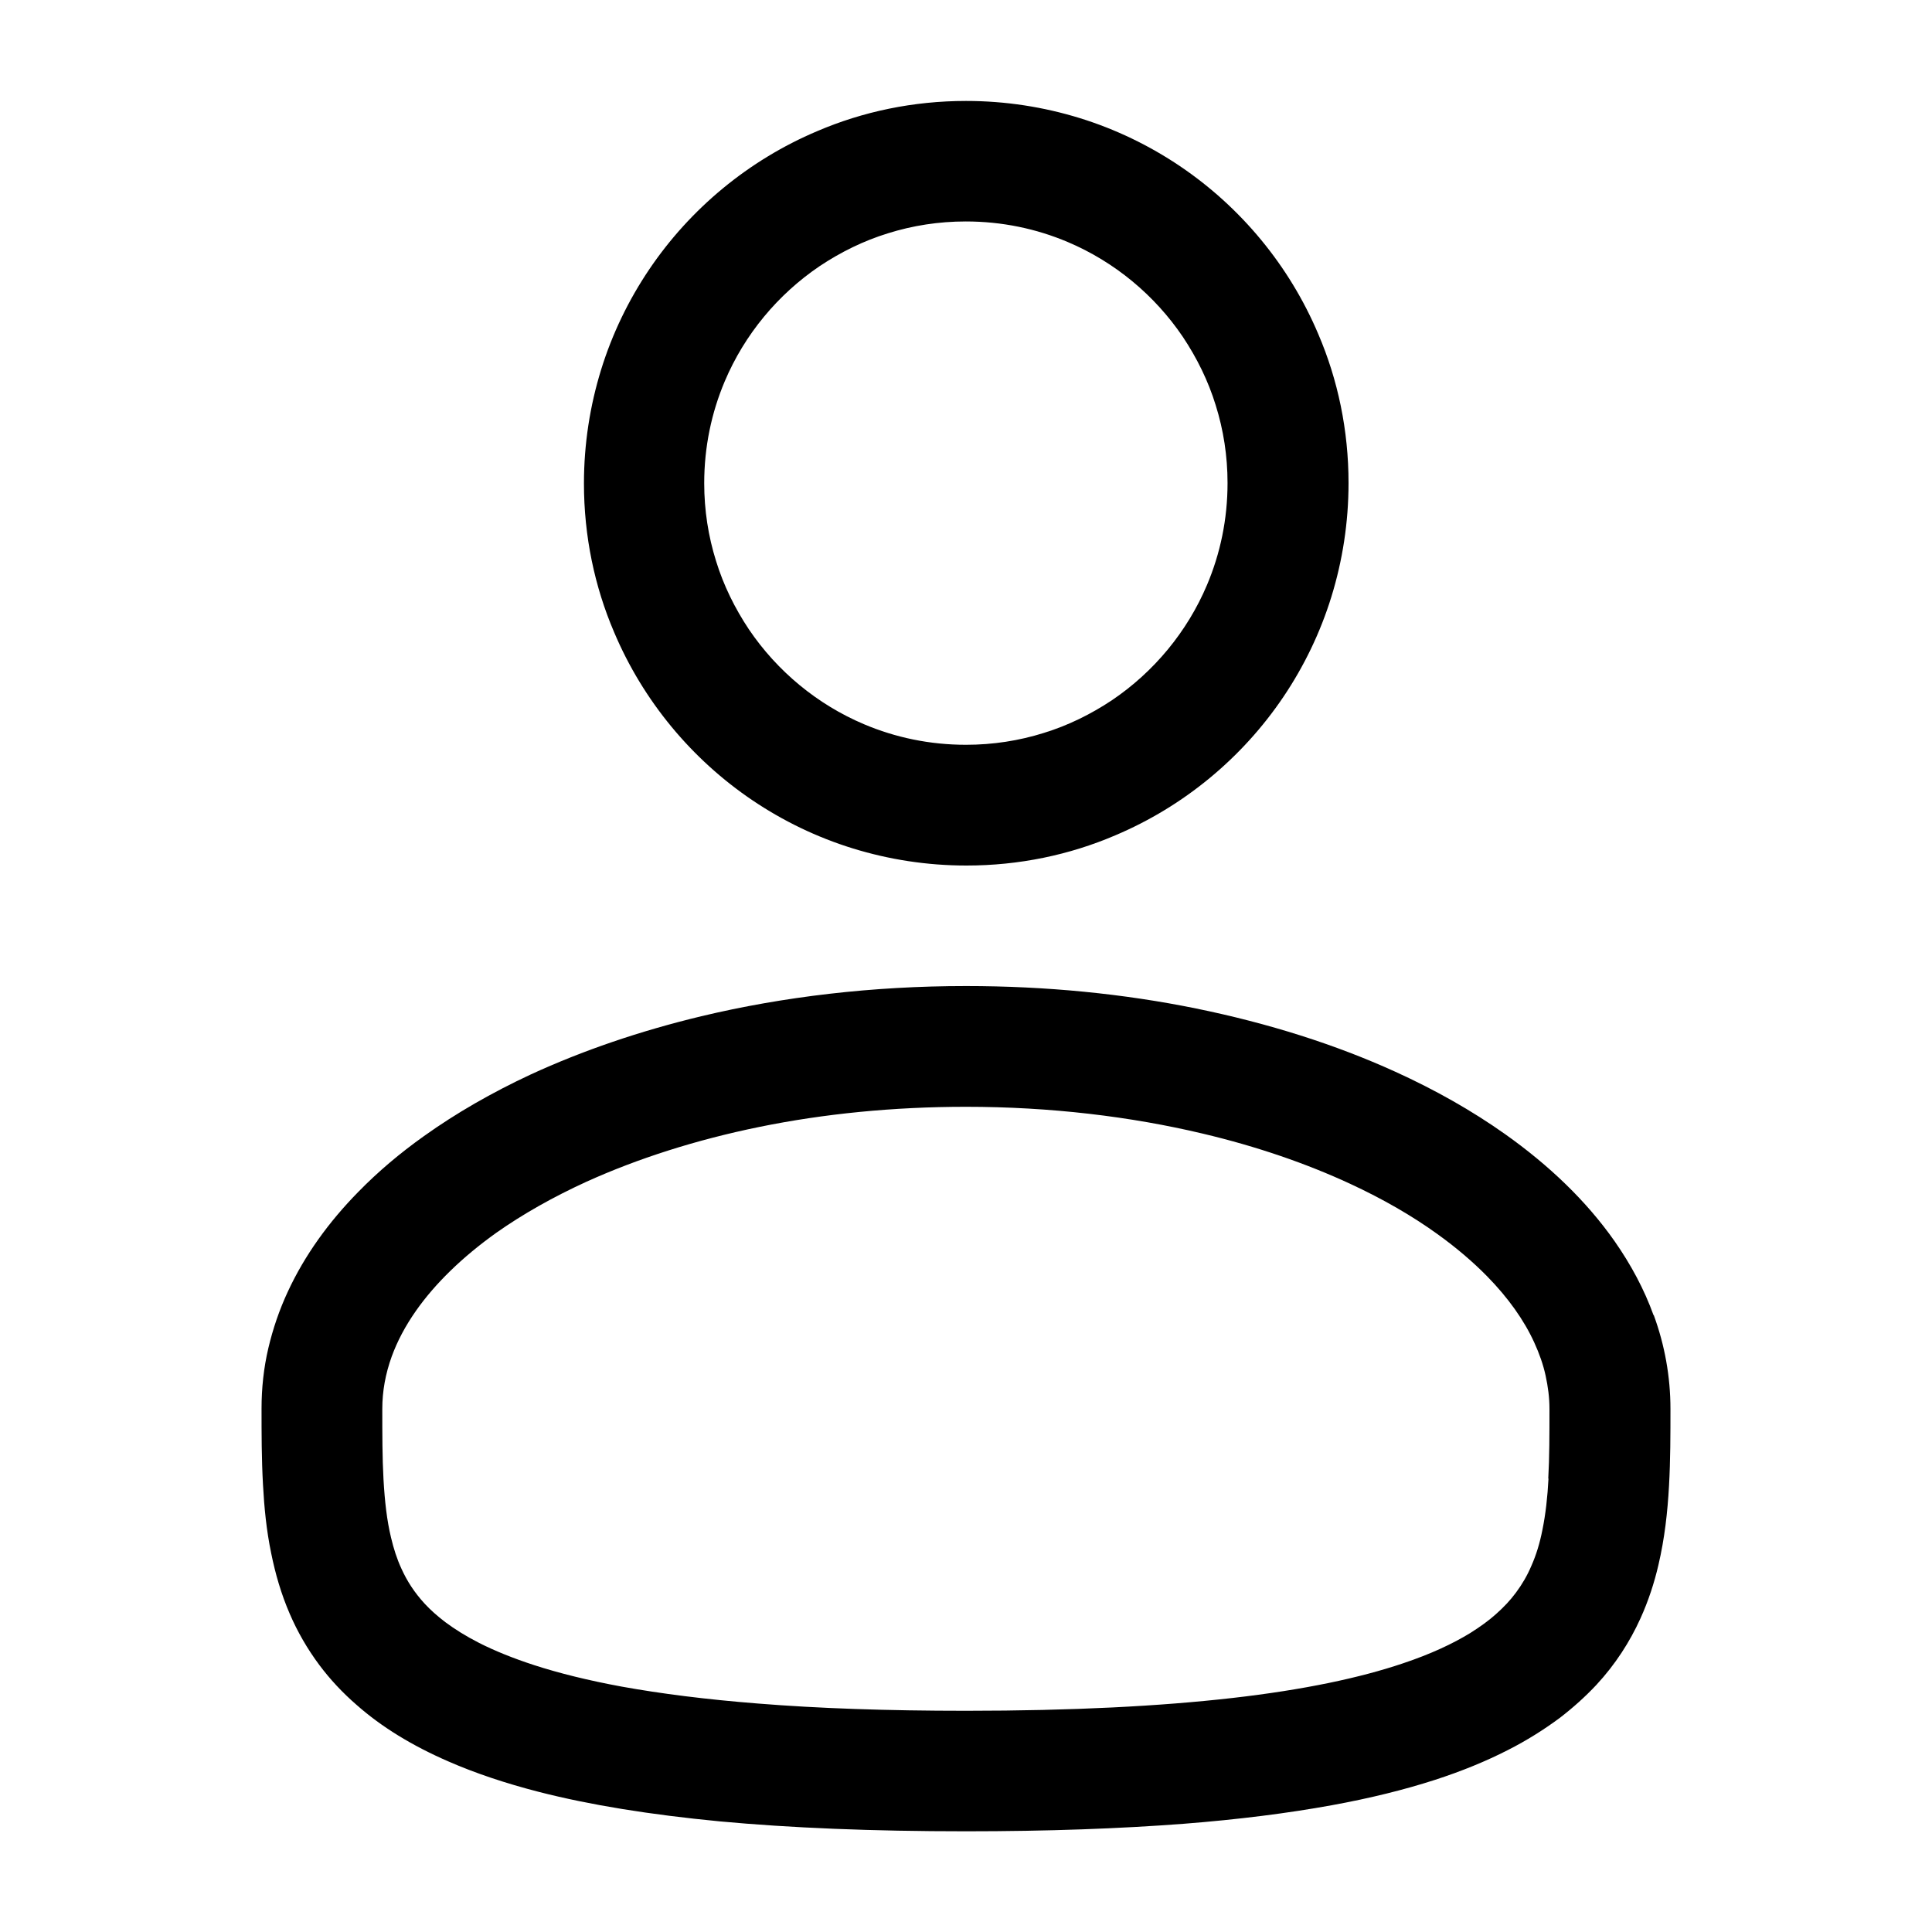 <svg xmlns="http://www.w3.org/2000/svg" viewBox="0 0 800 800">
    <path d="M545.9 138.4c-12-28.4-32.1-52.6-57.3-69.6-12.6-8.5-26.6-15.3-41.5-19.9s-30.7-7.1-47.1-7.1c-21.8 0-42.7 4.4-61.6 12.5-28.4 12-52.6 32.1-69.6 57.3-8.5 12.6-15.3 26.6-19.9 41.5s-7.1 30.7-7.1 47.1c0 21.8 4.4 42.7 12.5 61.6 12 28.4 32.1 52.6 57.3 69.6 12.6 8.5 26.6 15.3 41.5 19.9s30.7 7.1 47.1 7.1c21.8 0 42.7-4.4 61.6-12.5 28.4-12 52.6-32.1 69.6-57.3 8.5-12.6 15.3-26.6 19.9-41.5s7.1-30.7 7.1-47.1c0-21.8-4.4-42.7-12.5-61.6m-46.1 103.8c-8.2 19.4-22 36-39.3 47.7-8.7 5.8-18.2 10.5-28.3 13.6-10.2 3.2-21 4.9-32.2 4.9-15 0-29.2-3-42.2-8.5-19.4-8.2-36-22-47.7-39.3-5.8-8.7-10.5-18.2-13.6-28.3-3.2-10.2-4.9-21-4.9-32.2 0-15 3-29.2 8.5-42.2 8.2-19.4 22-36 39.3-47.7 8.7-5.8 18.2-10.5 28.3-13.6 10.2-3.2 21-4.9 32.2-4.9 15 0 29.2 3 42.2 8.5 19.4 8.2 36 22 47.7 39.3 5.8 8.7 10.5 18.2 13.6 28.3 3.2 10.2 4.9 21 4.9 32.2 0 15-3 29.2-8.5 42.2m184.9 302.4c-3.9-10.8-9.4-21-16.1-30.6-11.7-16.7-27.2-31.5-45.4-44.4-13.7-9.7-28.9-18.3-45.4-25.8-24.8-11.3-52.6-20.1-82.5-26.2s-62-9.3-95.3-9.3c-38.7 0-75.7 4.4-109.6 12.5-25.4 6.1-49.1 14.2-70.6 24.1-16.1 7.5-30.9 16-44.2 25.5-10 7.1-19.1 14.8-27.2 23.1-12.2 12.4-22.2 26.2-29.2 41.3-3.5 7.5-6.2 15.4-8.1 23.5s-2.8 16.5-2.8 24.9c0 10.4 0 20.9.6 31.6.5 9.3 1.4 18.8 3.4 28.4 1.7 8.4 4.1 16.8 7.7 25.1 3.1 7.2 7.2 14.4 12.2 21.1 4.4 5.9 9.6 11.5 15.5 16.6 10.3 9.1 22.9 16.8 37.8 23.3 11.2 4.9 23.7 9.1 37.7 12.7 21.1 5.4 45.8 9.4 74.9 12.2 29.2 2.7 62.8 4.1 101.9 4.1 33.9 0 63.7-1.1 90-3.1 23-1.8 43.4-4.4 61.5-7.7 15.9-2.9 30-6.4 42.7-10.5 11.1-3.6 21.1-7.7 30.1-12.3 7.9-4 15-8.5 21.5-13.3 5.6-4.3 10.7-8.9 15.2-13.7 7.9-8.5 13.9-17.9 18.3-27.6 3.3-7.3 5.7-14.7 7.4-22 2.6-11.1 3.8-22 4.4-32.8s.6-21.4.6-31.9c0-13.4-2.4-26.5-6.9-38.8zm-43.5 67.6c-.4 7.7-1.2 14.8-2.5 21.2-1.1 5.6-2.6 10.5-4.6 15-1.7 4-3.8 7.6-6.4 11.1-2.3 3.1-5 6-8.4 9-2.9 2.6-6.4 5.1-10.5 7.7-7.2 4.4-16.3 8.7-28 12.6-17.5 5.9-40.7 10.9-70.5 14.3s-66.2 5.3-110.3 5.3c-32.8 0-61.3-1-86.1-3-21.6-1.7-40.3-4.1-56.4-7-14.1-2.6-26.1-5.6-36.3-8.9-8.9-2.9-16.5-6-22.8-9.2-5.5-2.8-10.1-5.7-14-8.6-3.4-2.6-6.2-5.1-8.6-7.7-4.2-4.6-7.2-9.2-9.6-14.5-1.8-3.9-3.2-8.2-4.3-12.9-1.7-7-2.6-15.1-3.1-24s-.5-18.7-.5-29.2c0-7.3 1.3-14.5 3.9-21.7 2.3-6.3 5.6-12.6 10.1-19 7.8-11.1 19-22.1 33.3-32.3 10.8-7.6 23.3-14.7 37.3-21.1 21-9.5 45.2-17.3 71.7-22.7s55.3-8.3 85.4-8.3c34.9 0 68.1 4 98 11.1 22.4 5.3 43 12.4 61.1 20.8 13.6 6.3 25.7 13.3 36.1 20.8 7.8 5.6 14.7 11.5 20.6 17.5 8.8 9 15.3 18.2 19.5 27.4 2.1 4.6 3.7 9.1 4.7 13.7s1.6 9.1 1.6 13.8c0 10.4 0 20.1-.5 28.9z"/>
</svg>
